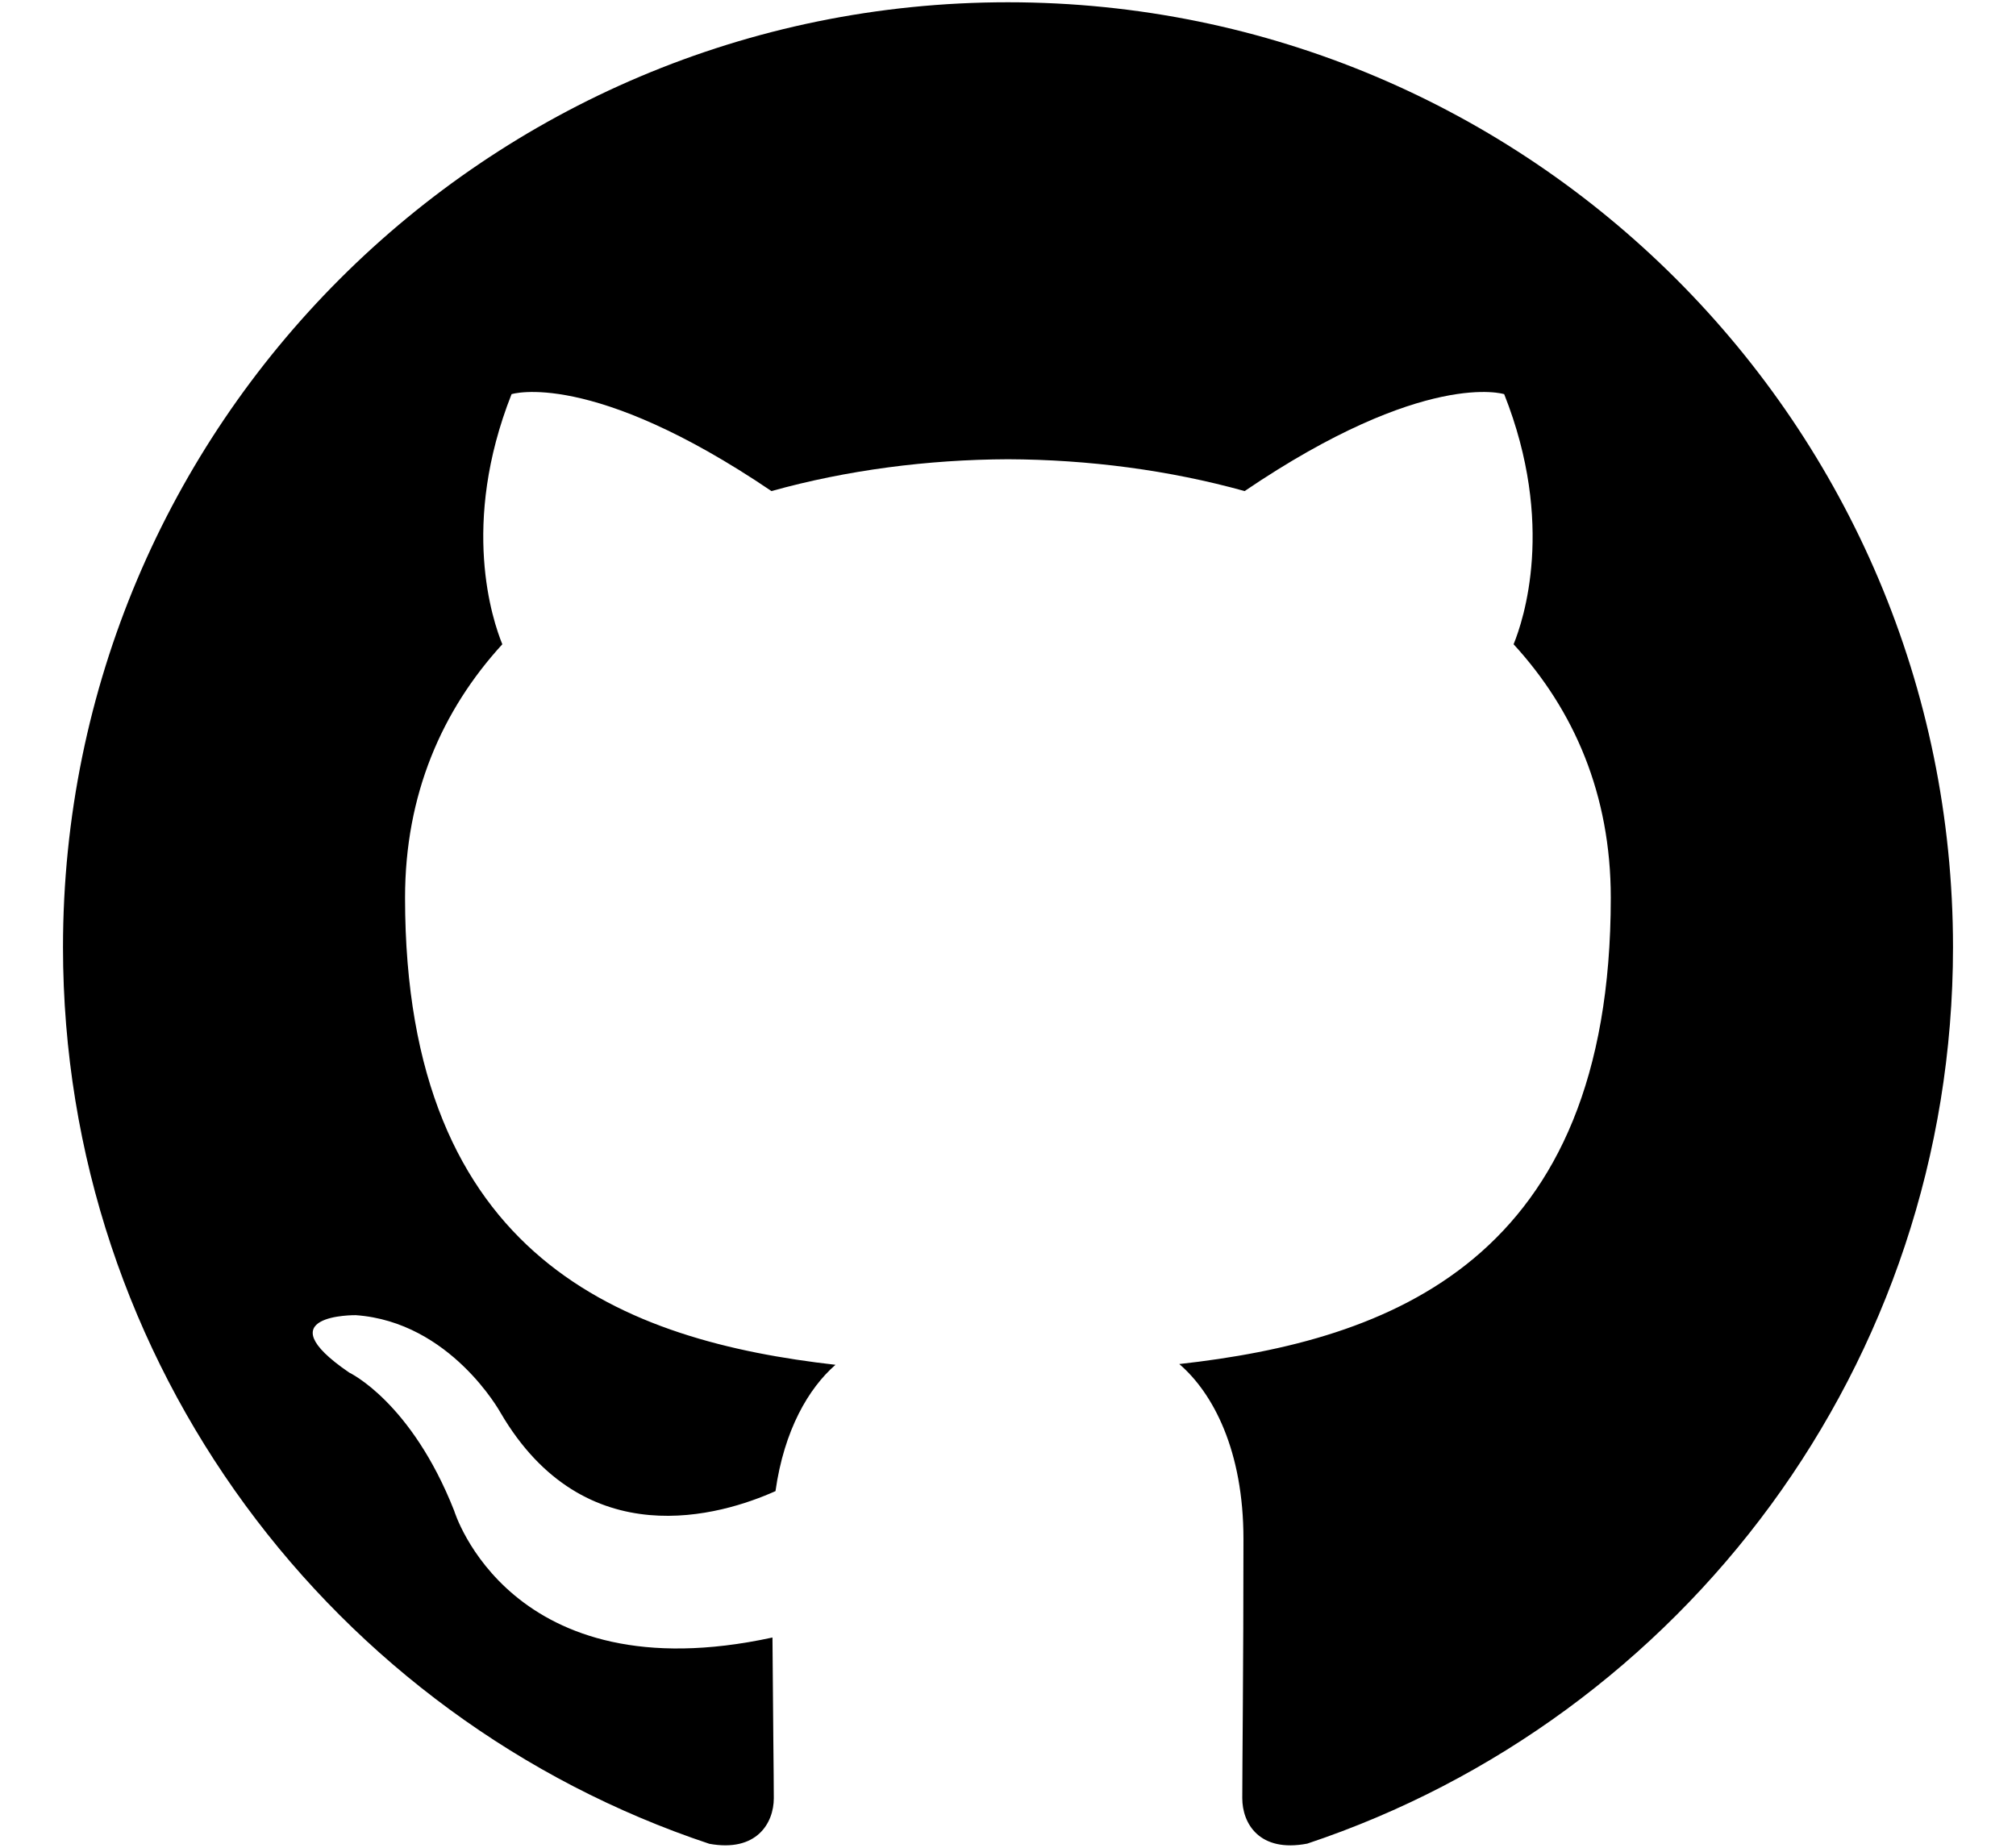 <svg width="24" height="22" viewBox="0 0 24 22" fill="none" xmlns="http://www.w3.org/2000/svg">
<path id="Vector" fill-rule="evenodd" clip-rule="evenodd" d="M11.999 0.027C5.787 0.027 0.75 5.064 0.75 11.278C0.75 16.248 3.973 20.464 8.444 21.953C9.006 22.056 9.212 21.708 9.212 21.41C9.212 21.143 9.202 20.435 9.196 19.497C6.067 20.176 5.407 17.988 5.407 17.988C4.895 16.689 4.158 16.343 4.158 16.343C3.136 15.645 4.235 15.659 4.235 15.659C5.364 15.739 5.958 16.819 5.958 16.819C6.962 18.538 8.591 18.041 9.232 17.754C9.335 17.026 9.625 16.531 9.946 16.25C7.448 15.966 4.822 15 4.822 10.689C4.822 9.461 5.261 8.457 5.98 7.671C5.864 7.386 5.478 6.242 6.09 4.693C6.09 4.693 7.035 4.391 9.184 5.847C10.081 5.597 11.044 5.472 12 5.468C12.956 5.472 13.918 5.597 14.817 5.847C16.965 4.391 17.907 4.693 17.907 4.693C18.521 6.242 18.135 7.386 18.019 7.671C18.74 8.457 19.176 9.461 19.176 10.689C19.176 15.011 16.545 15.962 14.039 16.241C14.443 16.588 14.803 17.274 14.803 18.324C14.803 19.828 14.789 21.041 14.789 21.41C14.789 21.711 14.992 22.061 15.563 21.951C20.03 20.46 23.25 16.247 23.25 11.278C23.25 5.064 18.213 0.027 11.999 0.027Z" fill="black"/>
</svg>
